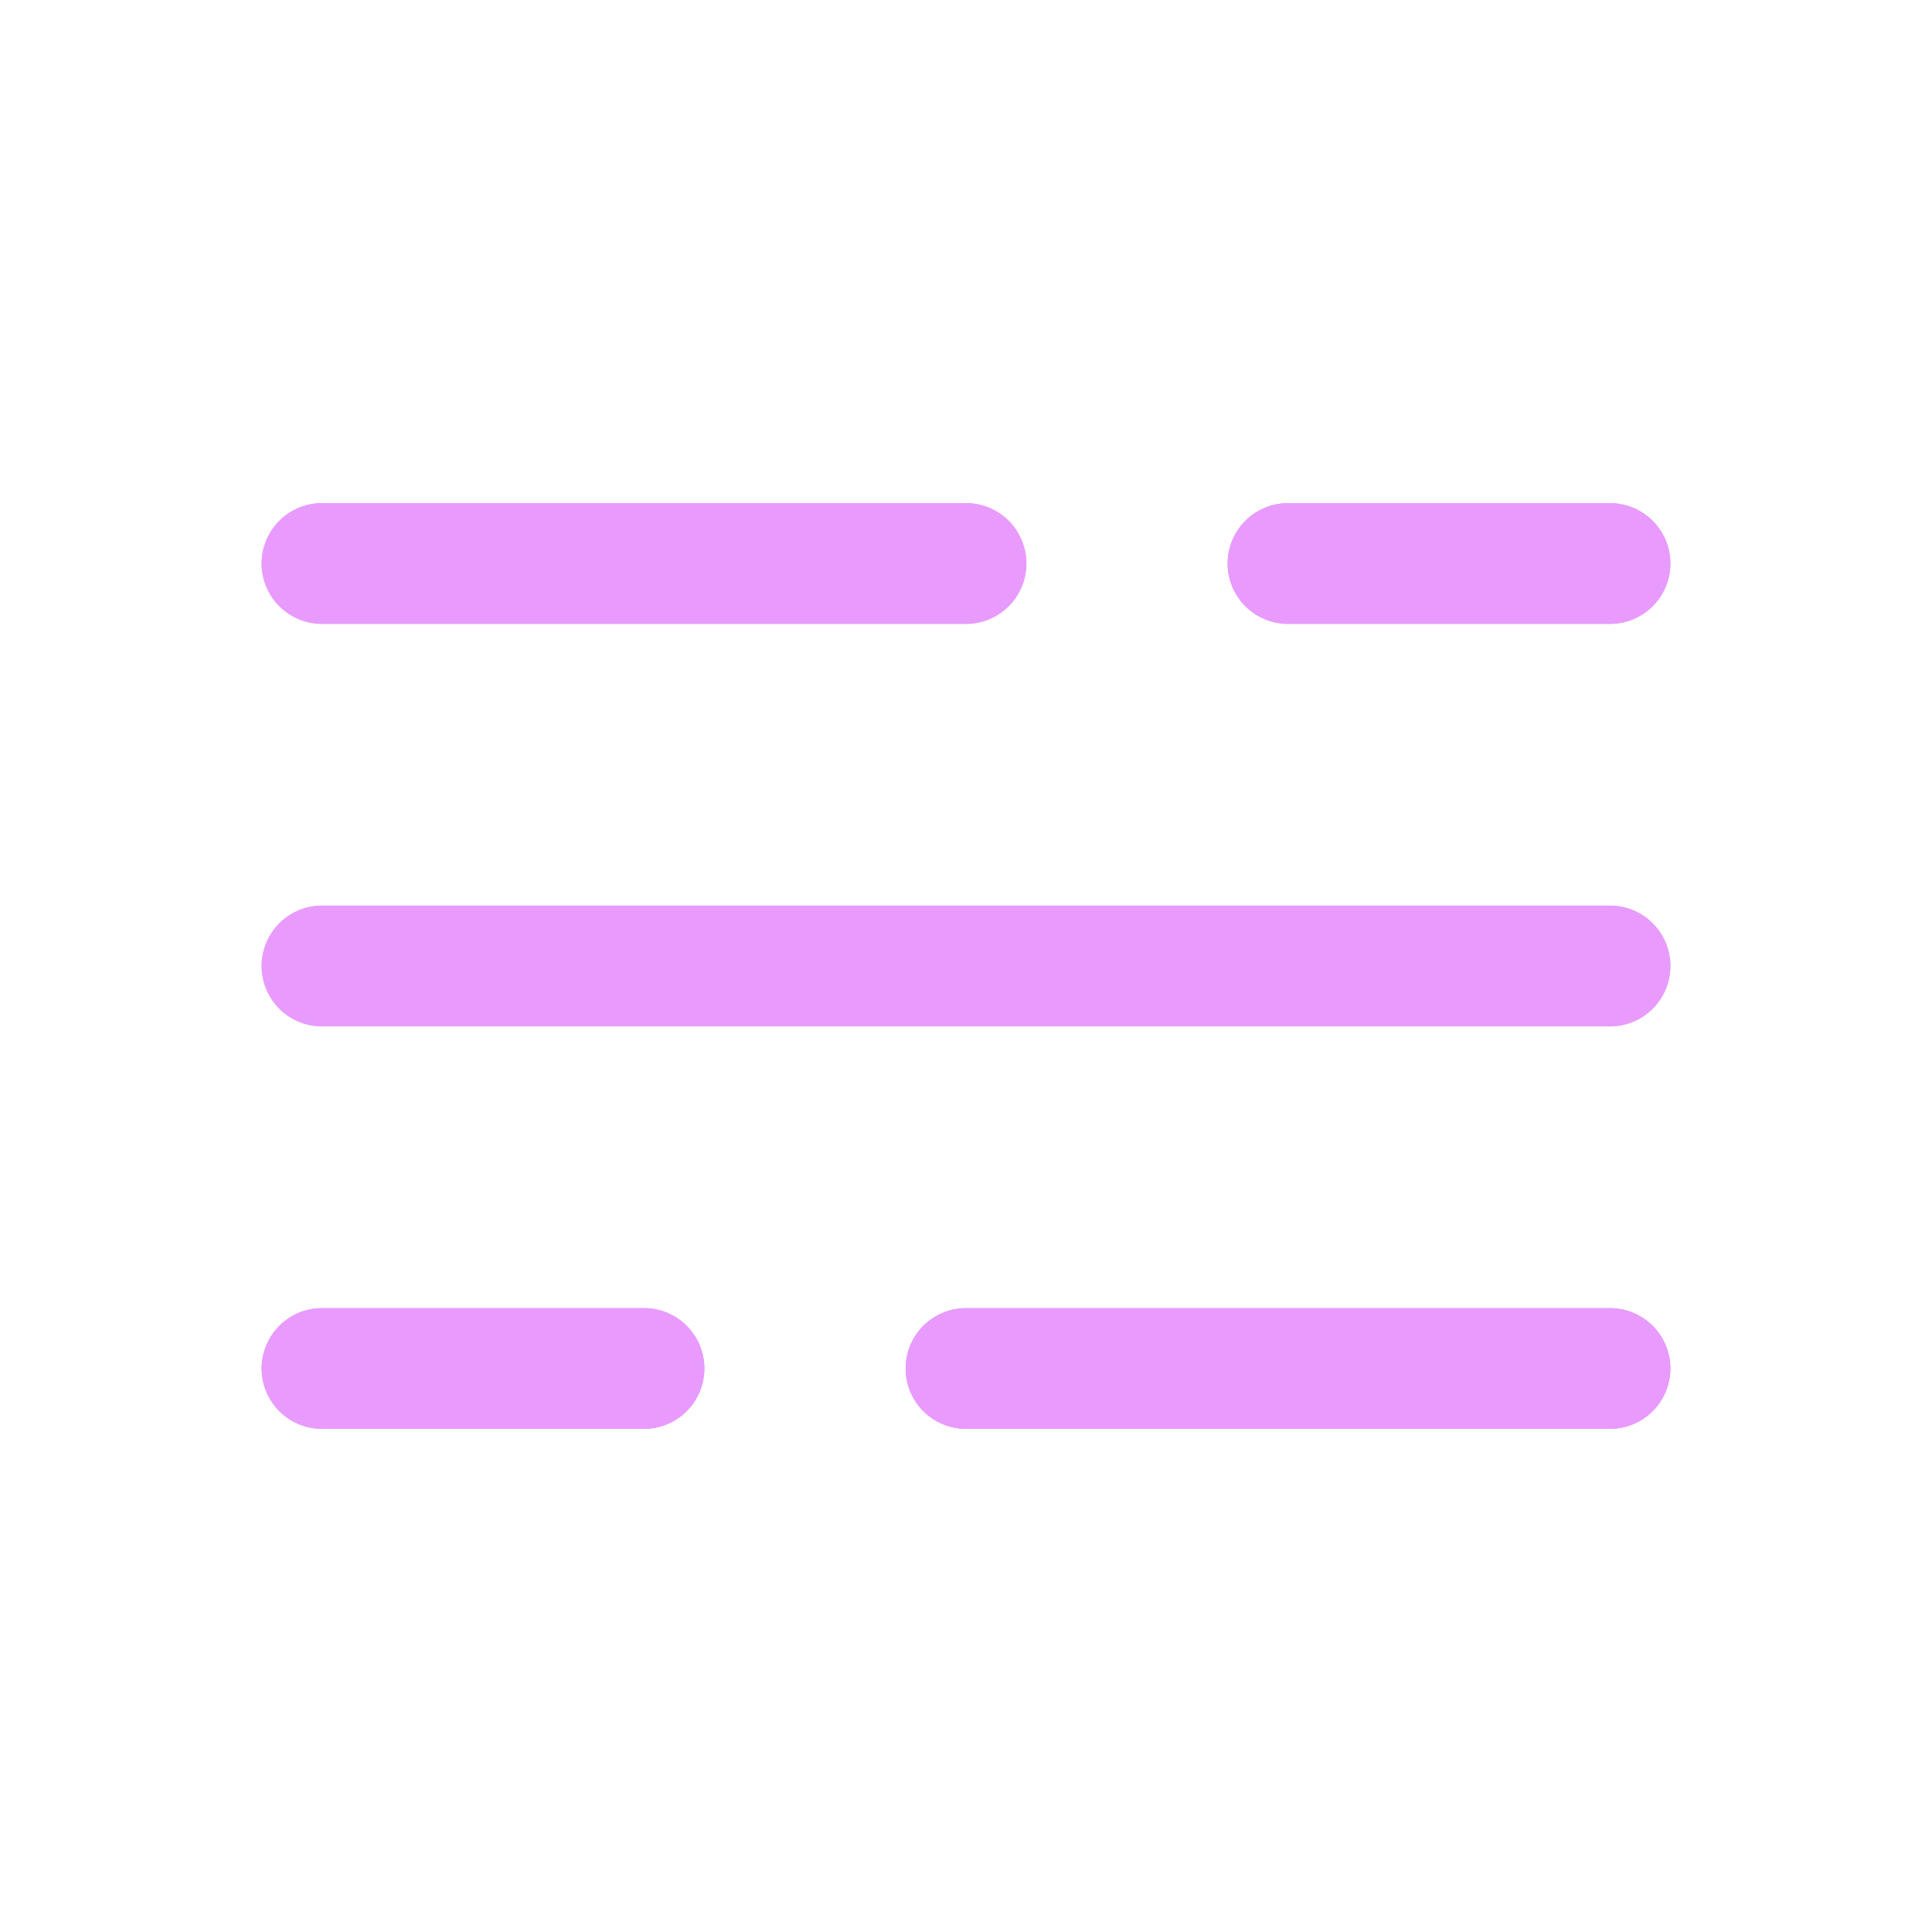 <!DOCTYPE svg PUBLIC "-//W3C//DTD SVG 1.1//EN" "http://www.w3.org/Graphics/SVG/1.1/DTD/svg11.dtd">
<!-- Uploaded to: SVG Repo, www.svgrepo.com, Transformed by: SVG Repo Mixer Tools -->
<svg width="800px" height="800px" viewBox="0 0 24 24" fill="none" xmlns="http://www.w3.org/2000/svg" stroke="#fafafa">
<g id="SVGRepo_bgCarrier" stroke-width="0"/>
<g id="SVGRepo_tracerCarrier" stroke-linecap="round" stroke-linejoin="round" stroke="#CCCCCC" stroke-width="1.488"> <path d="M4 7H12M20 7H16M4 12H20M4 17H8M20 17H12" stroke="#e89bfd" stroke-width="1.5" stroke-linecap="round" stroke-linejoin="round"/> </g>
<g id="SVGRepo_iconCarrier"> <path d="M4 7H12M20 7H16M4 12H20M4 17H8M20 17H12" stroke="#e89bfd" stroke-width="1.5" stroke-linecap="round" stroke-linejoin="round"/> </g>
</svg>